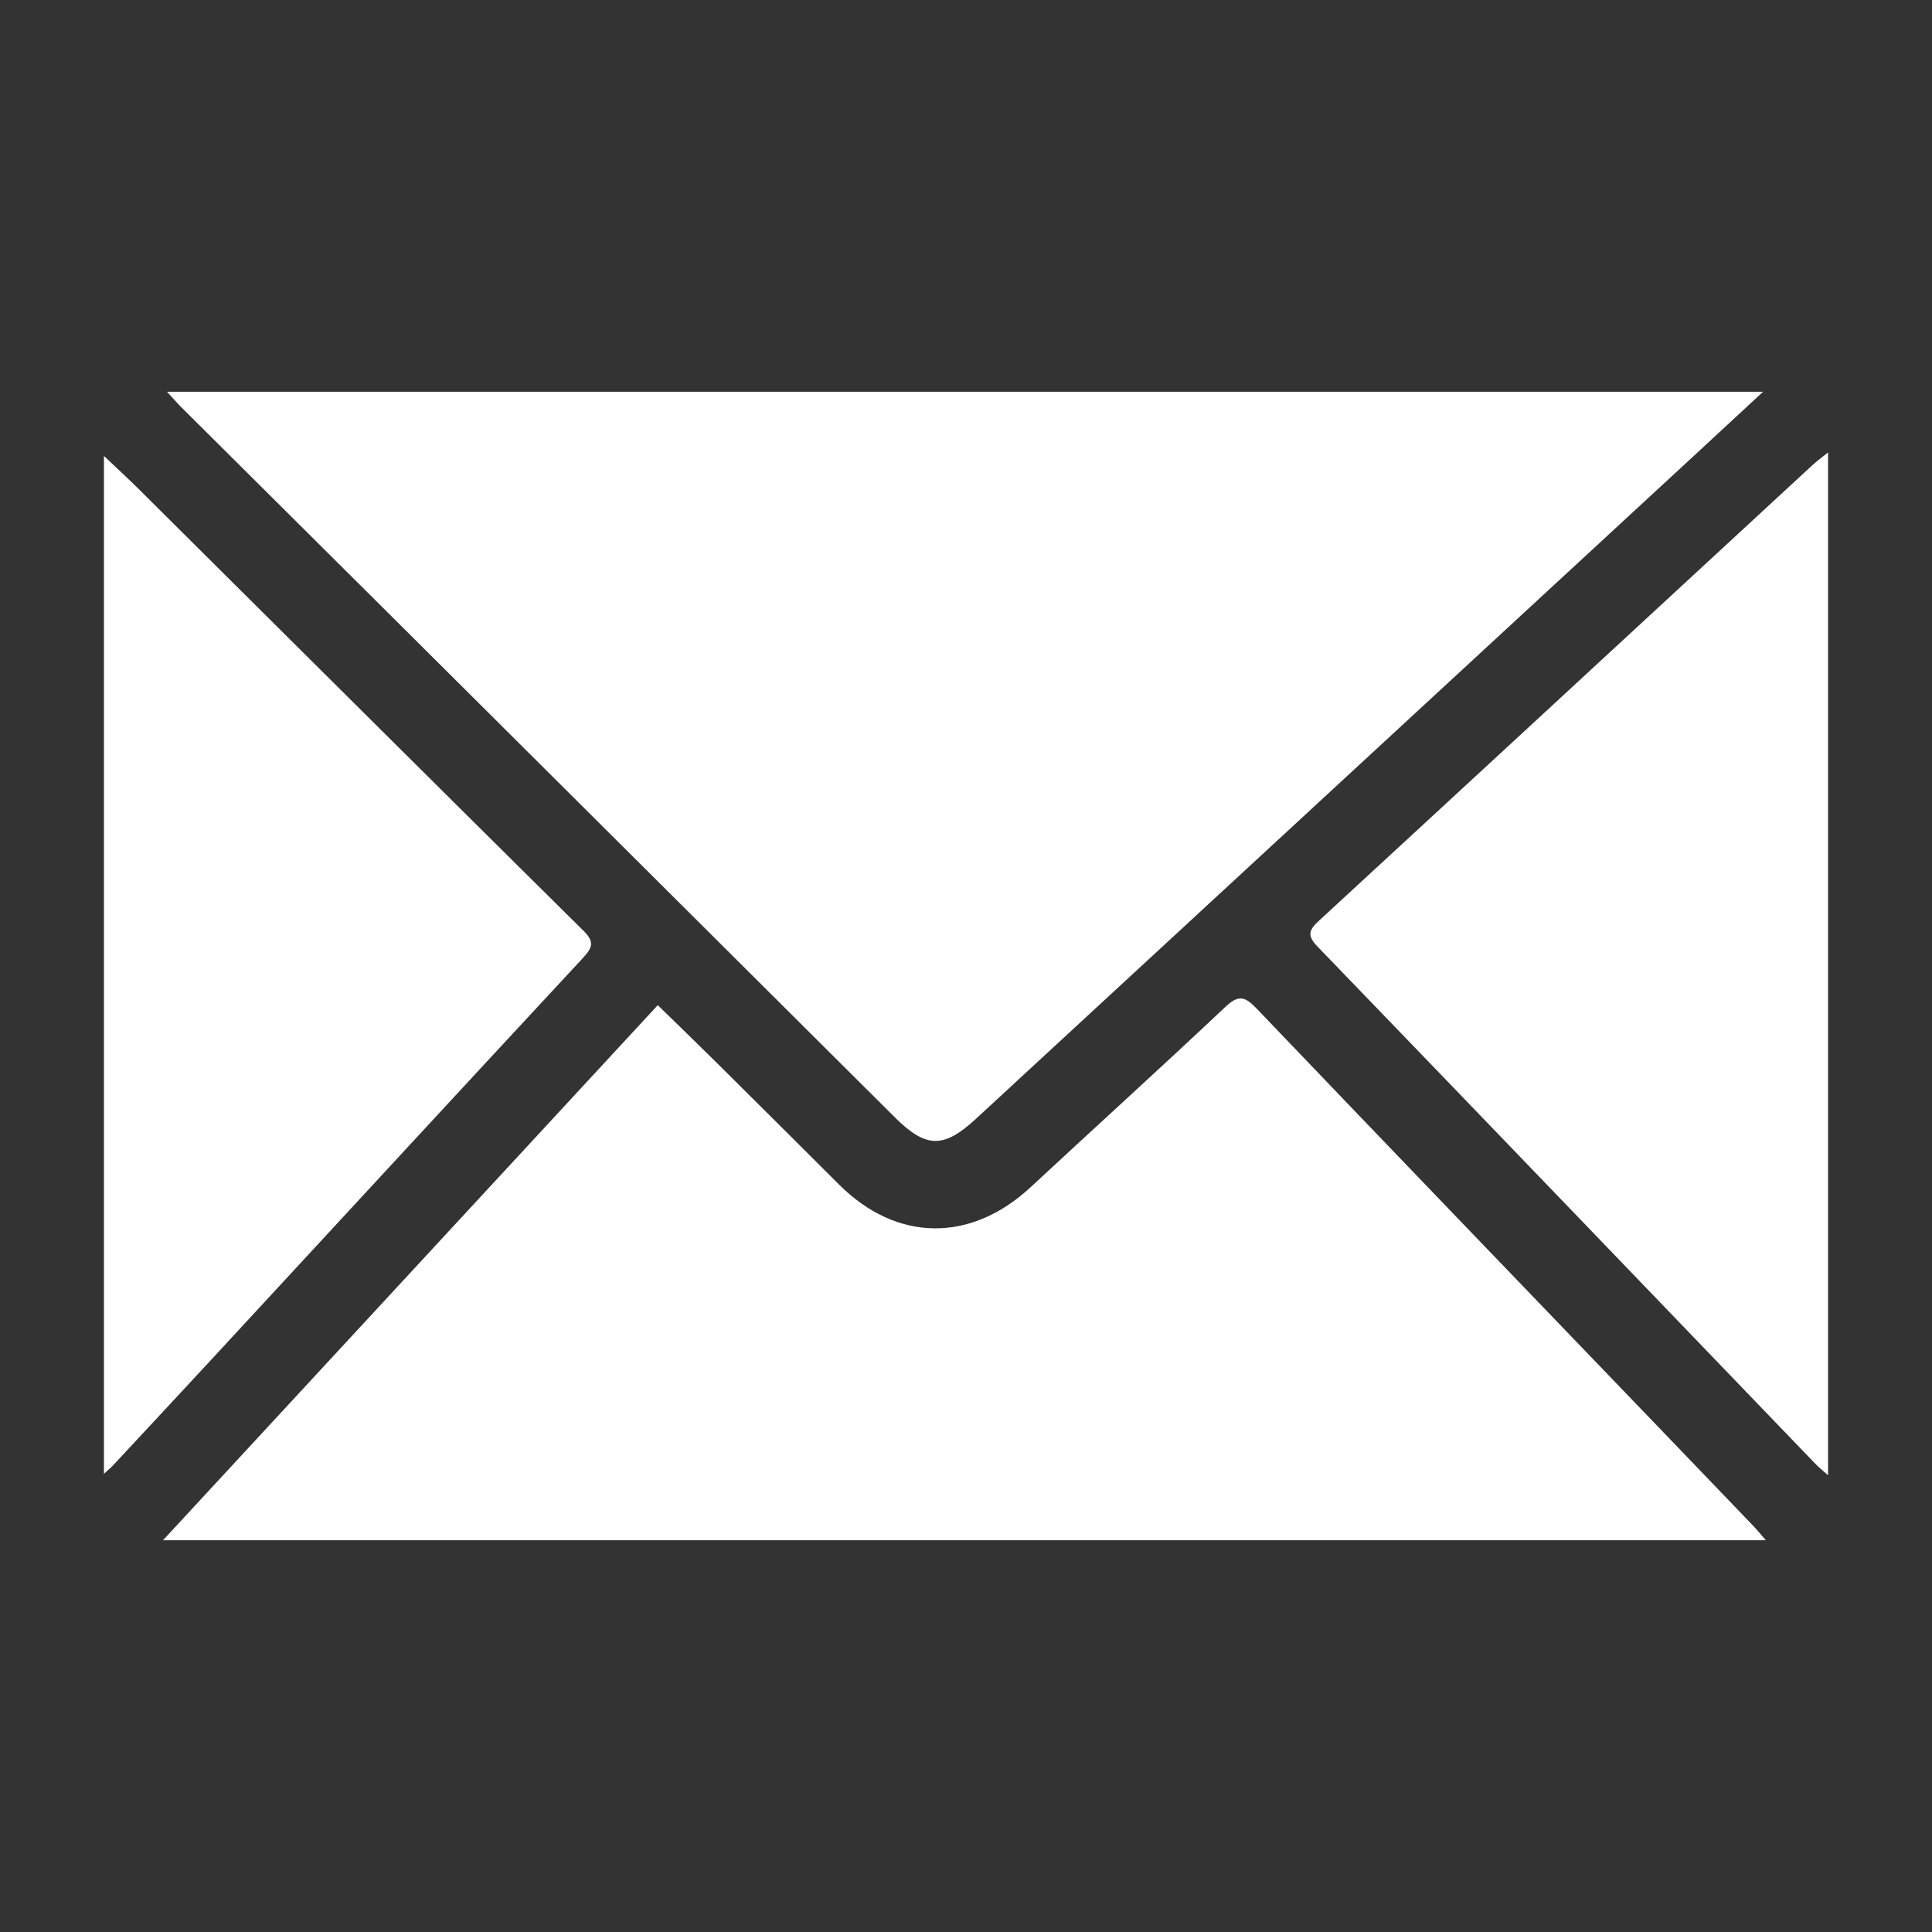 <?xml version="1.0" encoding="UTF-8"?>
<svg id="Livello_2" data-name="Livello 2" xmlns="http://www.w3.org/2000/svg" viewBox="0 0 300 300">
  <rect x="0" y="0" width="300" height="300" fill="#333333" stroke="none"/>
  <defs>
    <style>
      .cls-1 {
        fill: #fff;
        stroke-width: 0px;
      }
    </style>
  </defs>
  <path class="cls-1" d="M273.77,60.83c-3.69,3.42-6.85,6.36-10.03,9.29-37.4,34.54-74.81,69.08-112.21,103.62-5.02,4.63-7.74,4.58-12.61-.27-24.86-24.74-49.71-49.49-74.57-74.24-12.09-12.04-24.2-24.05-36.29-36.09-.6-.6-1.14-1.24-2.13-2.31h247.84Z"/>
  <path class="cls-1" d="M274.2,239.17H25.31c25.89-28,51.24-55.42,76.83-83.09,3.13,3.06,6.05,5.88,8.93,8.73,6.43,6.37,12.83,12.76,19.24,19.15,8.94,8.91,20.41,9.03,29.72.39,10.08-9.36,20.27-18.59,30.27-28.02,2-1.89,3.02-1.6,4.77.22,21.17,22.14,42.42,44.21,63.64,66.29,4.52,4.71,9.05,9.41,13.56,14.12.57.6,1.08,1.24,1.92,2.2Z"/>
  <path class="cls-1" d="M283.86,70.25v158.83c-.89-.8-1.48-1.26-1.99-1.8-25.75-26.77-51.48-53.56-77.28-80.29-1.57-1.62-1.43-2.51.13-3.94,25.59-23.58,51.14-47.21,76.71-70.82.62-.57,1.32-1.08,2.43-1.98Z"/>
  <path class="cls-1" d="M90.57,148.7c-19.31,20.78-38.54,41.64-57.8,62.47-5.08,5.5-10.19,10.96-15.28,16.44-.28.3-.61.56-1.35,1.24V70.8c2.09,1.99,3.86,3.6,5.55,5.29,22.97,22.82,45.9,45.67,68.91,68.44,1.68,1.66,1.47,2.54-.04,4.17Z"/>
</svg>